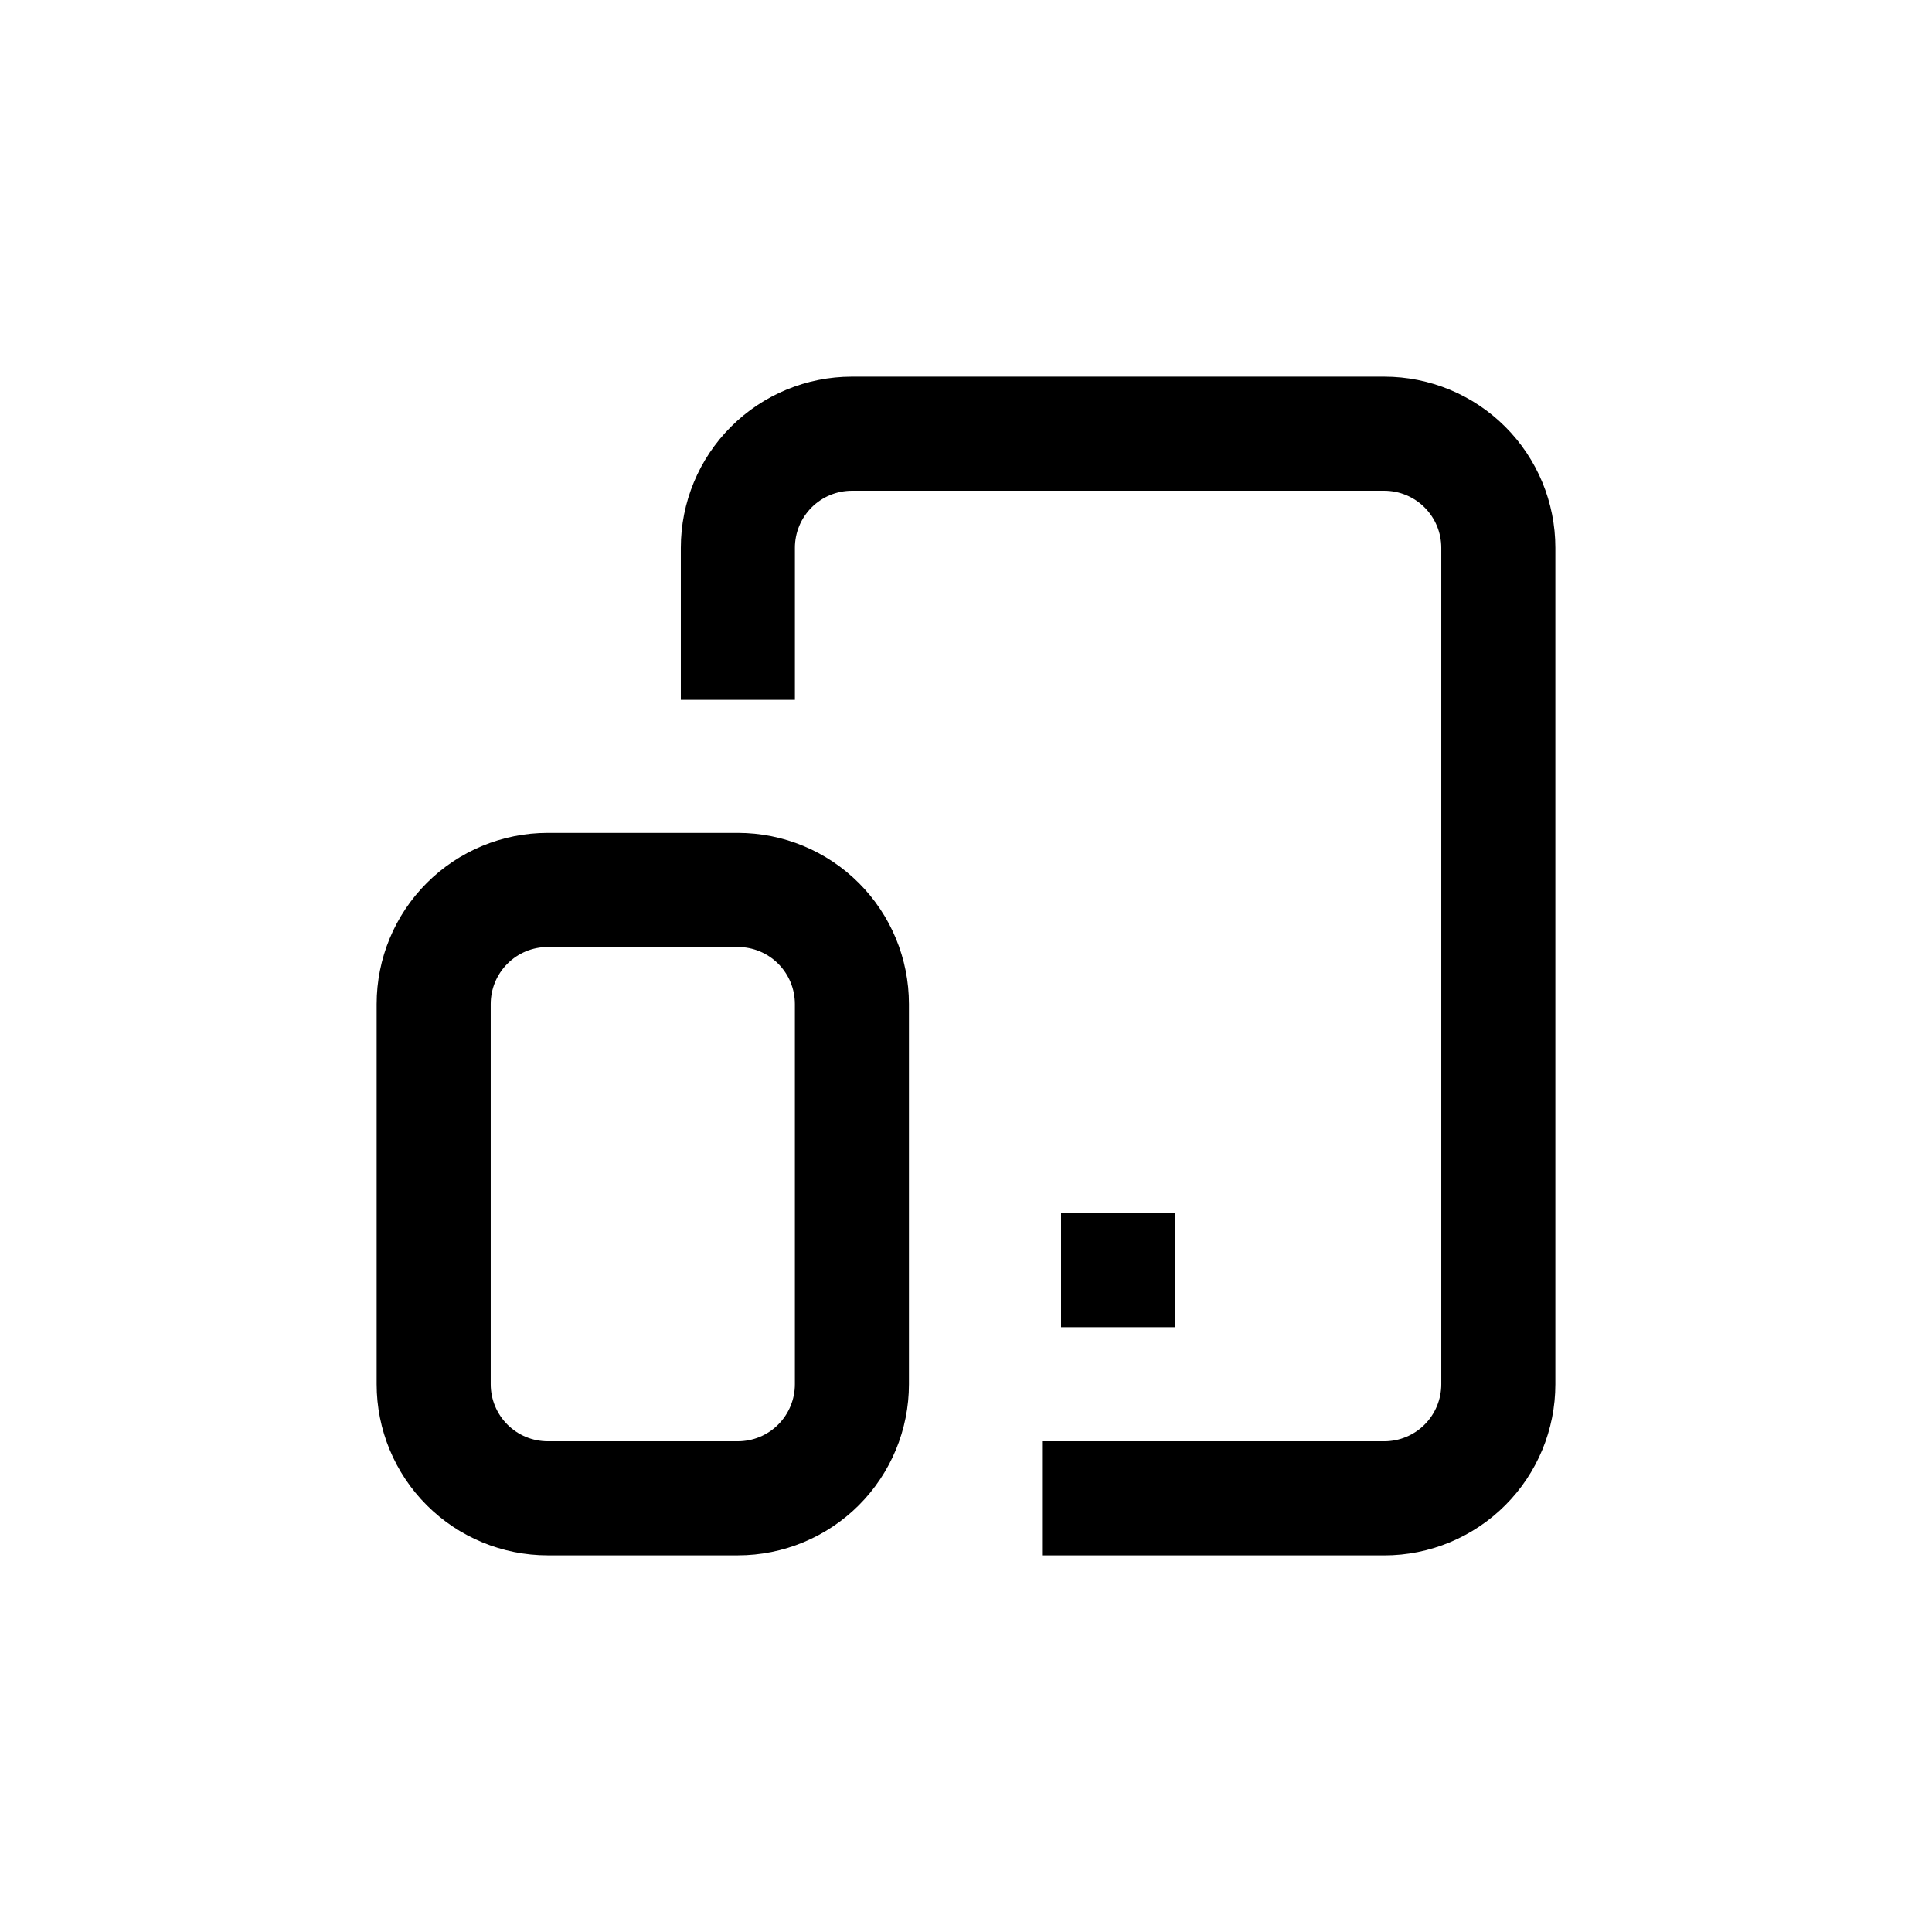 <?xml version="1.0" encoding="UTF-8"?>
<!-- Uploaded to: ICON Repo, www.svgrepo.com, Generator: ICON Repo Mixer Tools -->
<svg fill="#000000" width="800px" height="800px" version="1.1" viewBox="144 144 512 512" xmlns="http://www.w3.org/2000/svg">
 <g>
  <path d="m510.84 243.82h-141.07c-12.023 0-23.559 4.777-32.062 13.281-8.504 8.504-13.281 20.035-13.281 32.062v40.305h30.23v-40.305c0-4.008 1.594-7.852 4.426-10.688 2.836-2.836 6.68-4.426 10.688-4.426h141.07c4.008 0 7.856 1.59 10.688 4.426 2.836 2.836 4.426 6.68 4.426 10.688v221.68c0 4.008-1.59 7.856-4.426 10.688-2.832 2.836-6.68 4.426-10.688 4.426h-90.684v30.23h90.684c12.027 0 23.559-4.777 32.062-13.281 8.504-8.504 13.281-20.035 13.281-32.062v-221.68c0-12.027-4.777-23.559-13.281-32.062-8.504-8.504-20.035-13.281-32.062-13.281z"/>
  <path d="m339.54 364.73h-50.383c-12.027 0-23.559 4.777-32.062 13.281-8.504 8.504-13.281 20.039-13.281 32.062v100.76c0 12.027 4.777 23.559 13.281 32.062 8.504 8.504 20.035 13.281 32.062 13.281h50.383c12.023 0 23.559-4.777 32.062-13.281 8.5-8.504 13.277-20.035 13.277-32.062v-100.76c0-12.023-4.777-23.559-13.277-32.062-8.504-8.504-20.039-13.281-32.062-13.281zm15.113 146.11c0 4.008-1.594 7.856-4.426 10.688-2.836 2.836-6.68 4.426-10.688 4.426h-50.383c-4.008 0-7.852-1.59-10.688-4.426-2.836-2.832-4.426-6.68-4.426-10.688v-100.76c0-4.008 1.59-7.852 4.426-10.688 2.836-2.832 6.68-4.426 10.688-4.426h50.383c4.008 0 7.852 1.594 10.688 4.426 2.832 2.836 4.426 6.68 4.426 10.688z"/>
  <path d="m425.19 465.49h30.23v30.23h-30.23z"/>
 </g>
</svg>